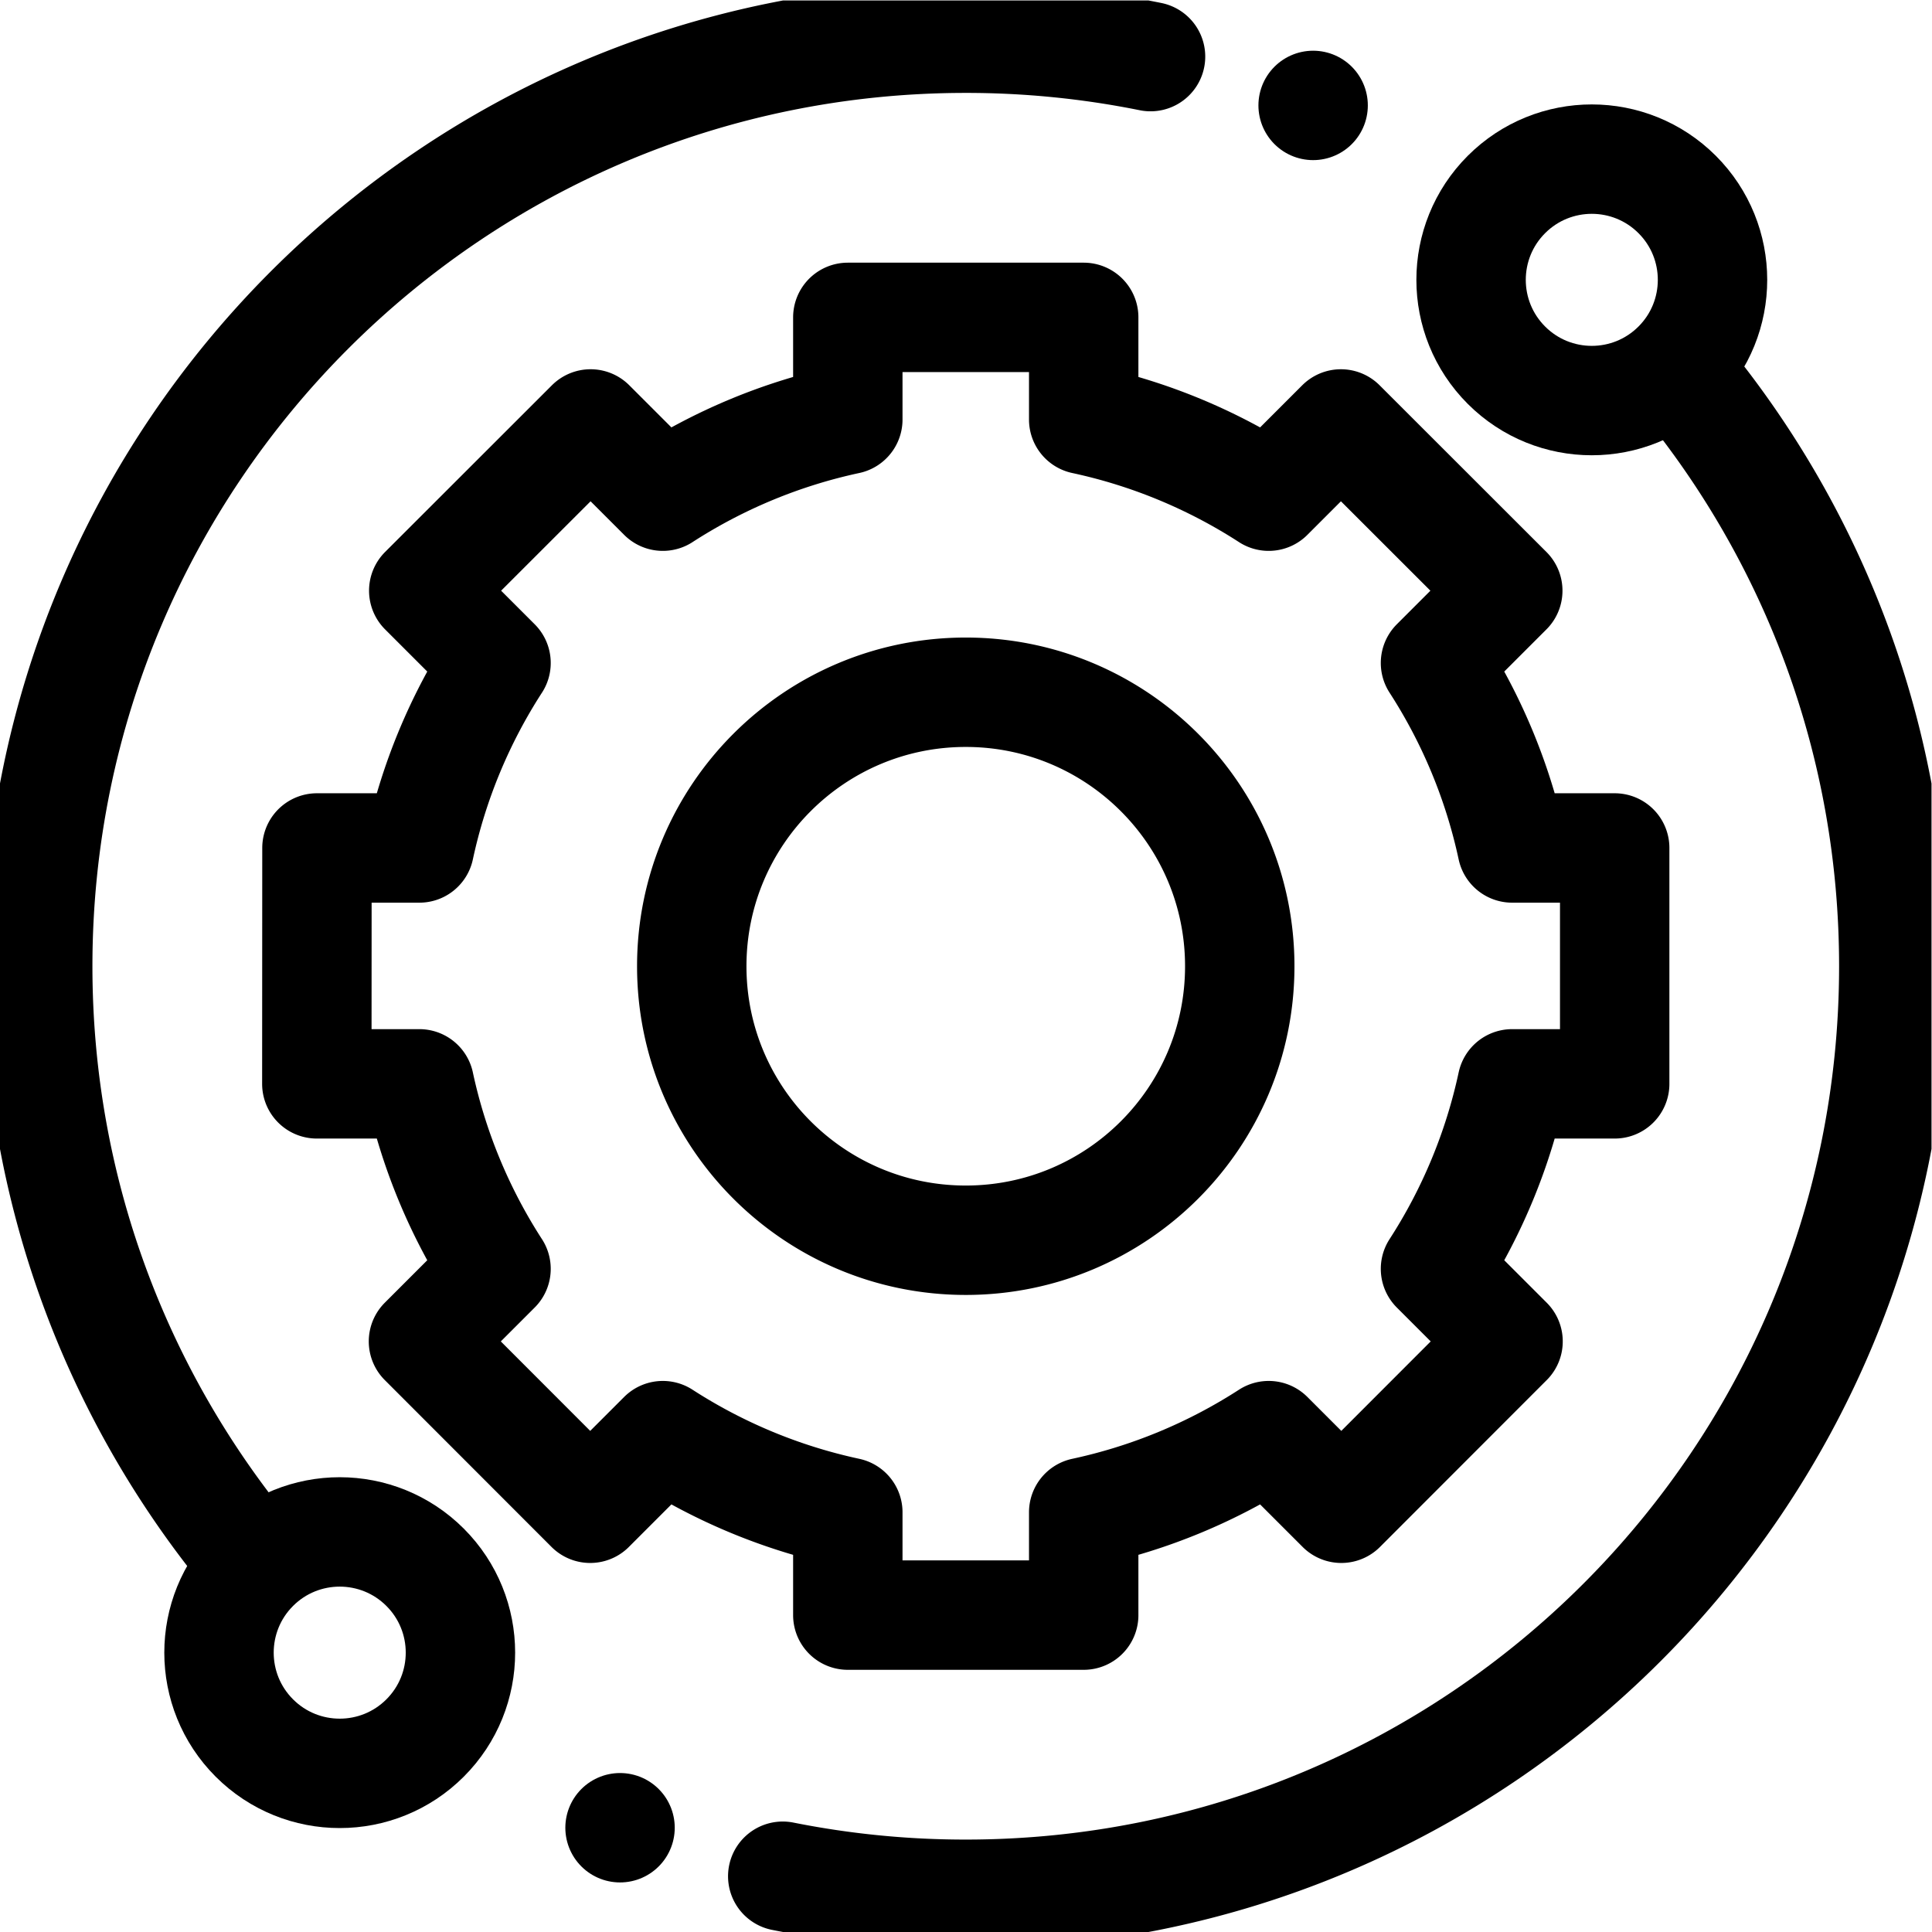 <svg xmlns="http://www.w3.org/2000/svg" version="1.1" xmlns:xlink="http://www.w3.org/1999/xlink" width="512" height="512" x="0" y="0" viewBox="0 0 682.667 682.667" style="enable-background:new 0 0 512 512" xml:space="preserve" class=""><g><defs stroke-width="29" style="stroke-width: 29;"><clipPath id="a" clipPathUnits="userSpaceOnUse" stroke-width="29" style="stroke-width: 29;"><path d="M0 512h512V0H0Z" fill="#000000" opacity="1" data-original="#000000" stroke-width="29" style="stroke-width: 29;"></path></clipPath></defs><g clip-path="url(#a)" transform="matrix(1.333 0 0 -1.333 0 682.667)" stroke-width="29" style="stroke-width: 29;"><path d="M0 0c-12.497-12.497-32.758-12.497-45.255 0s-12.497 32.758 0 45.255 32.758 12.497 45.255 0S12.497 12.497 0 0Z" style="stroke-width: 29; stroke-linecap: round; stroke-linejoin: round; stroke-miterlimit: 10; stroke-dasharray: none; stroke-opacity: 1;" transform="translate(444.576 415.32)" fill="none" stroke="#000000" stroke-width="29" stroke-linecap="round" stroke-linejoin="round" stroke-miterlimit="10" stroke-dasharray="none" stroke-opacity="" data-original="#000000" class=""></path><path d="M0 0c-12.497-12.497-32.758-12.497-45.255 0s-12.497 32.758 0 45.255 32.758 12.497 45.255 0S12.497 12.497 0 0Z" style="stroke-width: 29; stroke-linecap: round; stroke-linejoin: round; stroke-miterlimit: 10; stroke-dasharray: none; stroke-opacity: 1;" transform="translate(112.68 51.424)" fill="none" stroke="#000000" stroke-width="29" stroke-linecap="round" stroke-linejoin="round" stroke-miterlimit="10" stroke-dasharray="none" stroke-opacity="" data-original="#000000" class=""></path><path d="M0 0a247.164 247.164 0 0 1 48.513-4.783c135.862 0 246 110.138 246 246 0 59.309-20.992 113.713-55.947 156.196" style="stroke-width: 29; stroke-linecap: round; stroke-linejoin: round; stroke-miterlimit: 10; stroke-dasharray: none; stroke-opacity: 1;" transform="translate(207.487 14.783)" fill="none" stroke="#000000" stroke-width="29" stroke-linecap="round" stroke-linejoin="round" stroke-miterlimit="10" stroke-dasharray="none" stroke-opacity="" data-original="#000000" class=""></path><path d="M0 0a247.138 247.138 0 0 1-48.98 4.877c-135.862 0-246-110.138-246-246 0-59.309 20.992-113.713 55.947-156.196" style="stroke-width: 29; stroke-linecap: round; stroke-linejoin: round; stroke-miterlimit: 10; stroke-dasharray: none; stroke-opacity: 1;" transform="translate(304.98 497.123)" fill="none" stroke="#000000" stroke-width="29" stroke-linecap="round" stroke-linejoin="round" stroke-miterlimit="10" stroke-dasharray="none" stroke-opacity="" data-original="#000000" class=""></path><path d="M0 0c-40.112 0-72.63 32.517-72.63 72.63 0 40.112 32.518 72.629 72.63 72.629 40.112 0 72.63-32.517 72.63-72.629C72.63 32.517 40.112 0 0 0Zm144.835 103.983a147.303 147.303 0 0 1-20.32 49.038l19.16 19.161-44.229 44.197-19.145-19.145a147.276 147.276 0 0 1-49.037 20.319v27.077h-62.528v-27.077a147.276 147.276 0 0 1-49.037-20.319l-19.145 19.145-44.229-44.197 19.16-19.161a147.303 147.303 0 0 1-20.32-49.038h-27.148l-.034-62.527h27.181a147.317 147.317 0 0 1 20.32-49.039l-19.233-19.233 44.197-44.23 19.249 19.25a147.298 147.298 0 0 1 49.039-20.321V-99.37h62.528v27.253a147.298 147.298 0 0 1 49.039 20.321l19.249-19.25 44.197 44.23-19.233 19.233a147.317 147.317 0 0 1 20.32 49.039h27.181v62.527z" style="stroke-width: 29; stroke-linecap: round; stroke-linejoin: round; stroke-miterlimit: 10; stroke-dasharray: none; stroke-opacity: 1;" transform="translate(256 183.37)" fill="none" stroke="#000000" stroke-width="29" stroke-linecap="round" stroke-linejoin="round" stroke-miterlimit="10" stroke-dasharray="none" stroke-opacity="" data-original="#000000" class=""></path><path d="M0 0v0" style="stroke-width: 29; stroke-linecap: round; stroke-linejoin: round; stroke-miterlimit: 10; stroke-dasharray: none; stroke-opacity: 1;" transform="translate(348.078 484.185)" fill="none" stroke="#000000" stroke-width="29" stroke-linecap="round" stroke-linejoin="round" stroke-miterlimit="10" stroke-dasharray="none" stroke-opacity="" data-original="#000000" class=""></path><path d="M0 0v0" style="stroke-width: 29; stroke-linecap: round; stroke-linejoin: round; stroke-miterlimit: 10; stroke-dasharray: none; stroke-opacity: 1;" transform="translate(164.358 27.639)" fill="none" stroke="#000000" stroke-width="29" stroke-linecap="round" stroke-linejoin="round" stroke-miterlimit="10" stroke-dasharray="none" stroke-opacity="" data-original="#000000" class=""></path></g></g></svg>